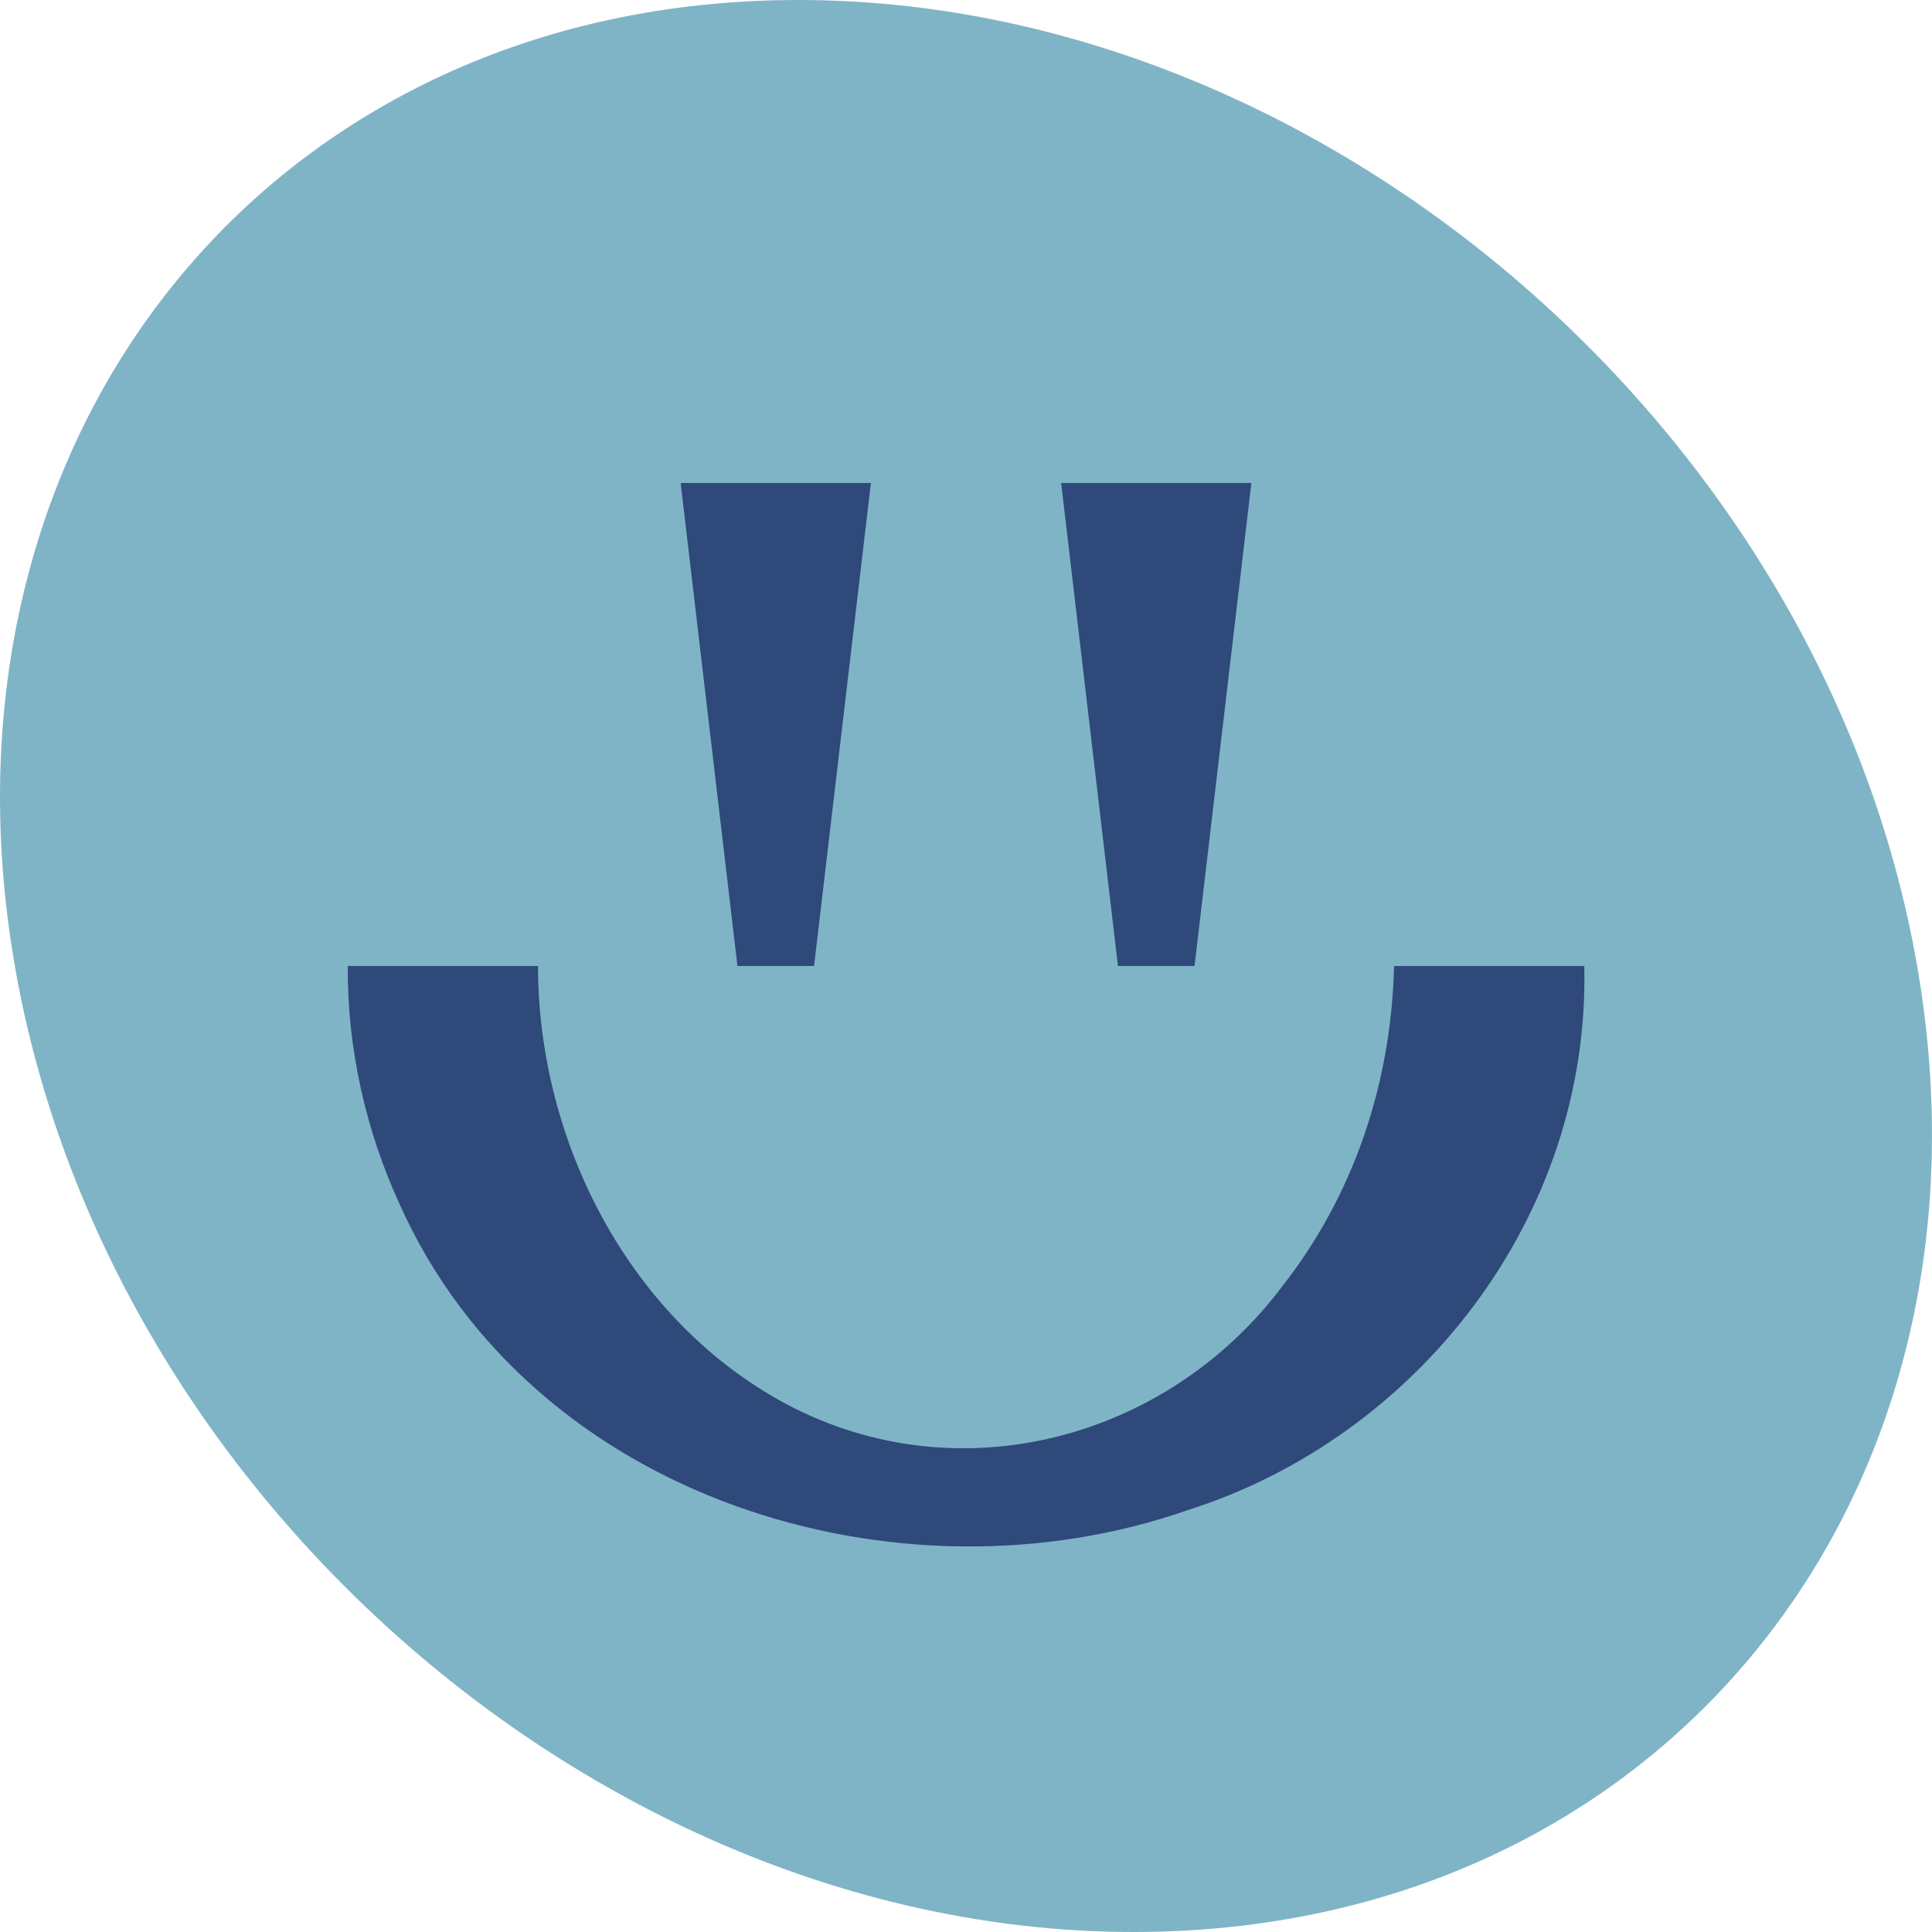 <svg width="120" height="120" viewBox="0 0 120 120" fill="none" xmlns="http://www.w3.org/2000/svg">
<path d="M119.078 60C124.833 93.138 103.044 120 70.418 120C37.792 120 6.676 93.138 0.922 60C-4.833 26.862 16.956 0 49.581 0C82.208 0 113.324 26.862 119.078 60Z" fill="#7FB4C7"/>
<path d="M98.402 60C98.775 75.534 88.096 89.25 73.784 93.792C55.828 100.074 33.026 93.117 24.823 74.802C22.714 70.209 21.562 65.097 21.601 60H33.416C33.422 70.941 39.111 82.029 48.895 87.24C59.532 92.85 72.443 89.445 79.621 79.926C84.123 74.19 86.415 67.221 86.587 60H98.402Z" fill="#2F497A"/>
<path d="M77.726 30L74.196 60H69.437L65.91 30H77.726Z" fill="#2F497A"/>
<path d="M54.093 30L50.563 60H45.804L42.277 30H54.093Z" fill="#2F497A"/>
</svg>
